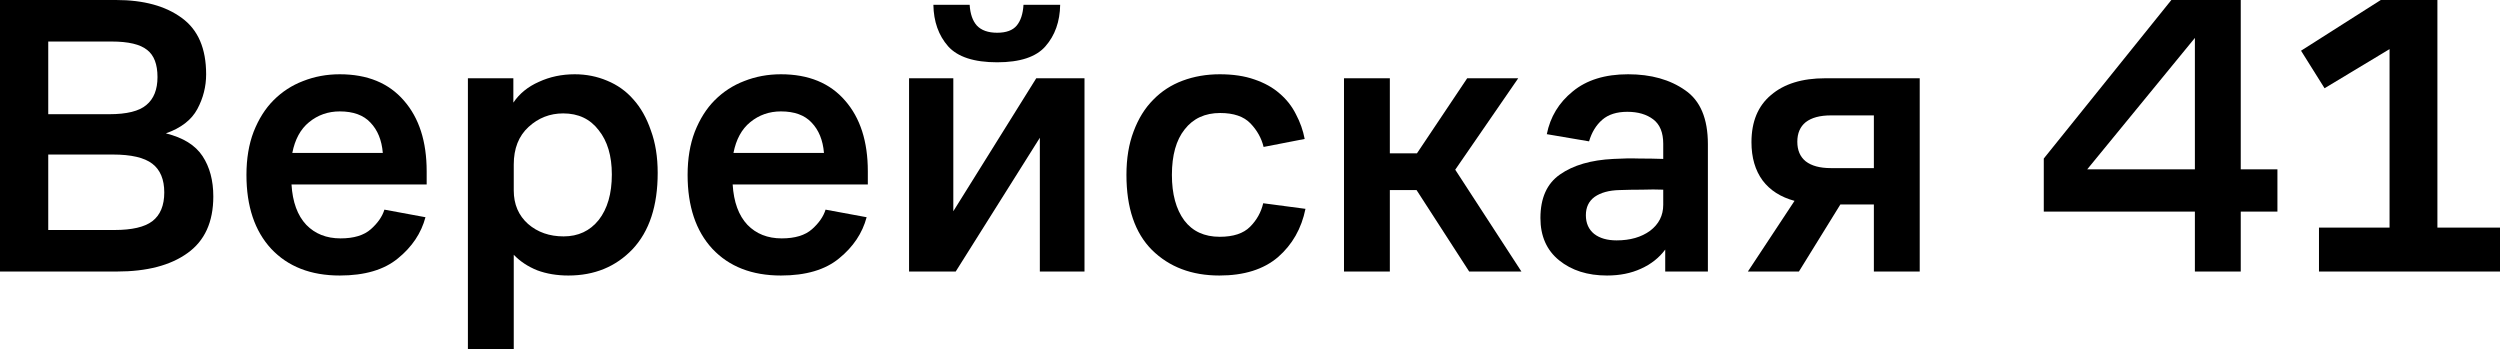 <svg width="2235" height="312" viewBox="0 0 2235 312" fill="none" xmlns="http://www.w3.org/2000/svg">
<path d="M0 242.746V0H103.728C128.442 0 148.047 5.355 162.542 16.064C177.038 26.535 184.286 43.313 184.286 66.398C184.286 77.346 181.672 87.698 176.444 97.455C171.216 107.213 161.829 114.471 148.284 119.231C163.73 123.039 174.662 129.822 181.078 139.579C187.494 149.336 190.702 161.355 190.702 175.634C190.702 198.481 182.979 215.378 167.533 226.325C152.324 237.272 131.293 242.746 104.441 242.746H0ZM99.807 37.126H43.131V102.096H97.668C113.352 102.096 124.402 99.359 130.818 93.886C137.472 88.412 140.799 80.082 140.799 68.897C140.799 57.474 137.709 49.382 131.531 44.622C125.352 39.625 114.778 37.126 99.807 37.126ZM100.876 138.151H43.131V205.62H102.302C117.986 205.62 129.273 203.002 136.165 197.767C143.294 192.293 146.858 183.725 146.858 172.064C146.858 160.403 143.294 151.835 136.165 146.362C129.036 140.888 117.273 138.151 100.876 138.151Z" fill="#47609C" style="fill:#47609C;fill:color(display-p3 0.278 0.377 0.612);fill-opacity:1;"/>
<path d="M381.443 164.924H260.606C261.556 180.632 265.952 192.65 273.794 200.979C281.636 209.071 291.855 213.117 304.449 213.117C316.331 213.117 325.361 210.38 331.54 204.906C337.718 199.432 341.758 193.602 343.659 187.414L380.374 194.197C376.571 208.476 368.373 220.732 355.778 230.966C343.421 241.199 326.074 246.316 303.736 246.316C277.834 246.316 257.398 238.343 242.427 222.398C227.693 206.453 220.326 184.439 220.326 156.357C220.326 141.84 222.465 128.989 226.743 117.803C231.258 106.38 237.199 96.979 244.565 89.602C252.17 81.986 260.962 76.275 270.943 72.467C281.161 68.421 292.092 66.398 303.736 66.398C328.45 66.398 347.58 74.252 361.125 89.959C374.67 105.428 381.443 126.49 381.443 153.144V164.924ZM303.736 99.597C293.28 99.597 284.131 102.81 276.289 109.236C268.685 115.423 263.695 124.586 261.318 136.723H342.233C341.283 125.3 337.599 116.256 331.183 109.593C325.005 102.929 315.856 99.597 303.736 99.597Z" fill="#47609C" style="fill:#47609C;fill:color(display-p3 0.278 0.377 0.612);fill-opacity:1;"/>
<path d="M418.305 312V69.968H458.941V91.744C464.406 83.652 472.011 77.465 481.754 73.181C491.497 68.659 502.19 66.398 513.834 66.398C524.053 66.398 533.677 68.302 542.707 72.11C551.975 75.918 559.817 81.51 566.233 88.888C572.887 96.265 578.115 105.547 581.917 116.732C585.956 127.68 587.976 140.293 587.976 154.572C587.976 184.082 580.491 206.81 565.52 222.755C550.549 238.462 531.419 246.316 508.131 246.316C497.913 246.316 488.645 244.769 480.328 241.675C472.011 238.343 465 233.703 459.297 227.753V312H418.305ZM459.297 170.279C459.297 182.654 463.574 192.65 472.129 200.265C480.684 207.643 491.259 211.332 503.854 211.332C516.924 211.332 527.379 206.453 535.221 196.696C543.063 186.7 546.984 173.135 546.984 156C546.984 139.341 543.063 126.133 535.221 116.375C527.617 106.38 517.042 101.382 503.497 101.382C491.615 101.382 481.278 105.428 472.486 113.519C463.693 121.611 459.297 132.796 459.297 147.076V170.279Z" fill="#47609C" style="fill:#47609C;fill:color(display-p3 0.278 0.377 0.612);fill-opacity:1;"/>
<path d="M775.838 164.924H655C655.951 180.632 660.347 192.65 668.189 200.979C676.031 209.071 686.249 213.117 698.844 213.117C710.726 213.117 719.756 210.38 725.935 204.906C732.113 199.432 736.153 193.602 738.054 187.414L774.768 194.197C770.966 208.476 762.768 220.732 750.173 230.966C737.816 241.199 720.469 246.316 698.131 246.316C672.229 246.316 651.792 238.343 636.821 222.398C622.088 206.453 614.721 184.439 614.721 156.357C614.721 141.84 616.86 128.989 621.138 117.803C625.653 106.38 631.593 96.979 638.96 89.602C646.564 81.986 655.357 76.275 665.338 72.467C675.556 68.421 686.487 66.398 698.131 66.398C722.845 66.398 741.975 74.252 755.52 89.959C769.065 105.428 775.838 126.49 775.838 153.144V164.924ZM698.131 99.597C687.675 99.597 678.526 102.81 670.684 109.236C663.08 115.423 658.09 124.586 655.713 136.723H736.628C735.678 125.3 731.994 116.256 725.578 109.593C719.4 102.929 710.251 99.597 698.131 99.597Z" fill="#47609C" style="fill:#47609C;fill:color(display-p3 0.278 0.377 0.612);fill-opacity:1;"/>
<path d="M854.405 242.746H812.7V69.968H852.266V188.842L926.408 69.968H969.539V242.746H929.616V123.158L854.405 242.746ZM891.476 55.689C870.802 55.689 856.187 50.929 847.632 41.41C839.077 31.652 834.681 19.277 834.444 4.284H866.881C867.356 12.375 869.495 18.563 873.297 22.847C877.337 27.13 883.396 29.272 891.476 29.272C899.555 29.272 905.378 27.13 908.942 22.847C912.507 18.563 914.527 12.375 915.002 4.284H947.795C947.558 19.277 943.162 31.652 934.607 41.41C926.289 50.929 911.912 55.689 891.476 55.689Z" fill="#47609C" style="fill:#47609C;fill:color(display-p3 0.278 0.377 0.612);fill-opacity:1;"/>
<path d="M1129.31 181.703L1167.09 186.7C1163.53 204.311 1155.33 218.709 1142.5 229.895C1129.66 240.842 1112.2 246.316 1090.1 246.316C1065.38 246.316 1045.3 238.7 1029.86 223.469C1014.65 208.238 1007.04 185.867 1007.04 156.357C1007.04 141.602 1009.18 128.632 1013.46 117.446C1017.74 106.023 1023.56 96.622 1030.93 89.245C1038.29 81.629 1047.09 75.918 1057.3 72.11C1067.52 68.302 1078.57 66.398 1090.45 66.398C1102.34 66.398 1112.67 67.945 1121.47 71.039C1130.5 74.133 1137.98 78.297 1143.92 83.533C1150.1 88.769 1154.97 94.957 1158.54 102.096C1162.34 109.236 1164.95 116.613 1166.38 124.229L1129.66 131.368C1127.76 123.515 1123.84 116.494 1117.9 110.307C1111.96 104.119 1102.93 101.025 1090.81 101.025C1077.27 101.025 1066.69 105.904 1059.09 115.661C1051.48 125.181 1047.68 138.746 1047.68 156.357C1047.68 173.492 1051.36 187.057 1058.73 197.053C1066.1 206.81 1076.67 211.689 1090.45 211.689C1102.57 211.689 1111.6 208.714 1117.54 202.764C1123.49 196.815 1127.41 189.794 1129.31 181.703Z" fill="#47609C" style="fill:#47609C;fill:color(display-p3 0.278 0.377 0.612);fill-opacity:1;"/>
<path d="M1201.53 242.746V69.968H1242.52V137.08H1266.76L1311.67 69.968H1357.29L1300.98 151.716L1360.15 242.746H1313.45L1266.4 169.922H1242.52V242.746H1201.53Z" fill="#47609C" style="fill:#47609C;fill:color(display-p3 0.278 0.377 0.612);fill-opacity:1;"/>
<path d="M1488.71 242.746V223.112C1483.24 230.49 1476 236.201 1466.97 240.247C1458.17 244.293 1448.07 246.316 1436.67 246.316C1419.32 246.316 1405.06 241.794 1393.89 232.751C1382.72 223.707 1377.14 211.094 1377.14 194.911C1377.14 177.062 1382.96 164.092 1394.61 156C1406.49 147.67 1422.41 143.03 1442.37 142.078C1450.45 141.602 1458.17 141.483 1465.54 141.721C1472.91 141.721 1480.04 141.84 1486.93 142.078V128.513C1486.93 118.517 1483.96 111.259 1478.02 106.737C1472.07 102.215 1464.35 99.954 1454.85 99.954C1445.34 99.954 1437.85 102.334 1432.39 107.094C1426.92 111.854 1423 118.279 1420.63 126.371L1382.84 119.945C1385.93 104.476 1393.65 91.744 1406.01 81.748C1418.37 71.515 1434.88 66.398 1455.56 66.398C1476 66.398 1492.99 71.158 1506.53 80.677C1520.08 89.959 1526.85 106.023 1526.85 128.87V242.746H1488.71ZM1486.93 169.565C1481.22 169.327 1474.93 169.327 1468.03 169.565C1461.14 169.565 1454.37 169.684 1447.72 169.922C1438.45 170.16 1431.08 172.183 1425.62 175.991C1420.39 179.799 1417.77 185.272 1417.77 192.412C1417.77 199.551 1420.27 205.144 1425.26 209.19C1430.25 212.998 1436.9 214.902 1445.22 214.902C1457.34 214.902 1467.32 212.046 1475.16 206.334C1483.01 200.384 1486.93 192.65 1486.93 183.13V169.565Z" fill="#47609C" style="fill:#47609C;fill:color(display-p3 0.278 0.377 0.612);fill-opacity:1;"/>
<path d="M1565.81 127.085C1565.81 108.76 1571.63 94.719 1583.27 84.961C1594.92 74.966 1611.08 69.968 1631.75 69.968H1716.23V242.746H1675.24V182.773H1645.3L1608.23 242.746H1562.6L1604.31 179.561C1591.95 176.229 1582.44 170.16 1575.79 161.355C1569.14 152.311 1565.81 140.888 1565.81 127.085ZM1636.74 150.288H1675.24V103.167H1636.74C1627 103.167 1619.51 105.19 1614.29 109.236C1609.3 113.281 1606.8 119.112 1606.8 126.728C1606.8 134.343 1609.3 140.174 1614.29 144.22C1619.51 148.265 1627 150.288 1636.74 150.288Z" fill="#47609C" style="fill:#47609C;fill:color(display-p3 0.278 0.377 0.612);fill-opacity:1;"/>
<path d="M2003.23 242.746H1962.23V189.199H1827.14V141.721L1941.2 0H2003.23V151.359H2036.02V189.199H2003.23V242.746ZM1865.99 151.359H1962.23V33.913L1865.99 151.359Z" fill="#47609C" style="fill:#47609C;fill:color(display-p3 0.278 0.377 0.612);fill-opacity:1;"/>
<path d="M2073.17 203.478H2136.26V43.908L2078.16 78.892L2057.13 45.336L2128.42 0H2179.04V203.478H2235V242.746H2073.17V203.478Z" fill="#47609C" style="fill:#47609C;fill:color(display-p3 0.278 0.377 0.612);fill-opacity:1;"/>
</svg>
